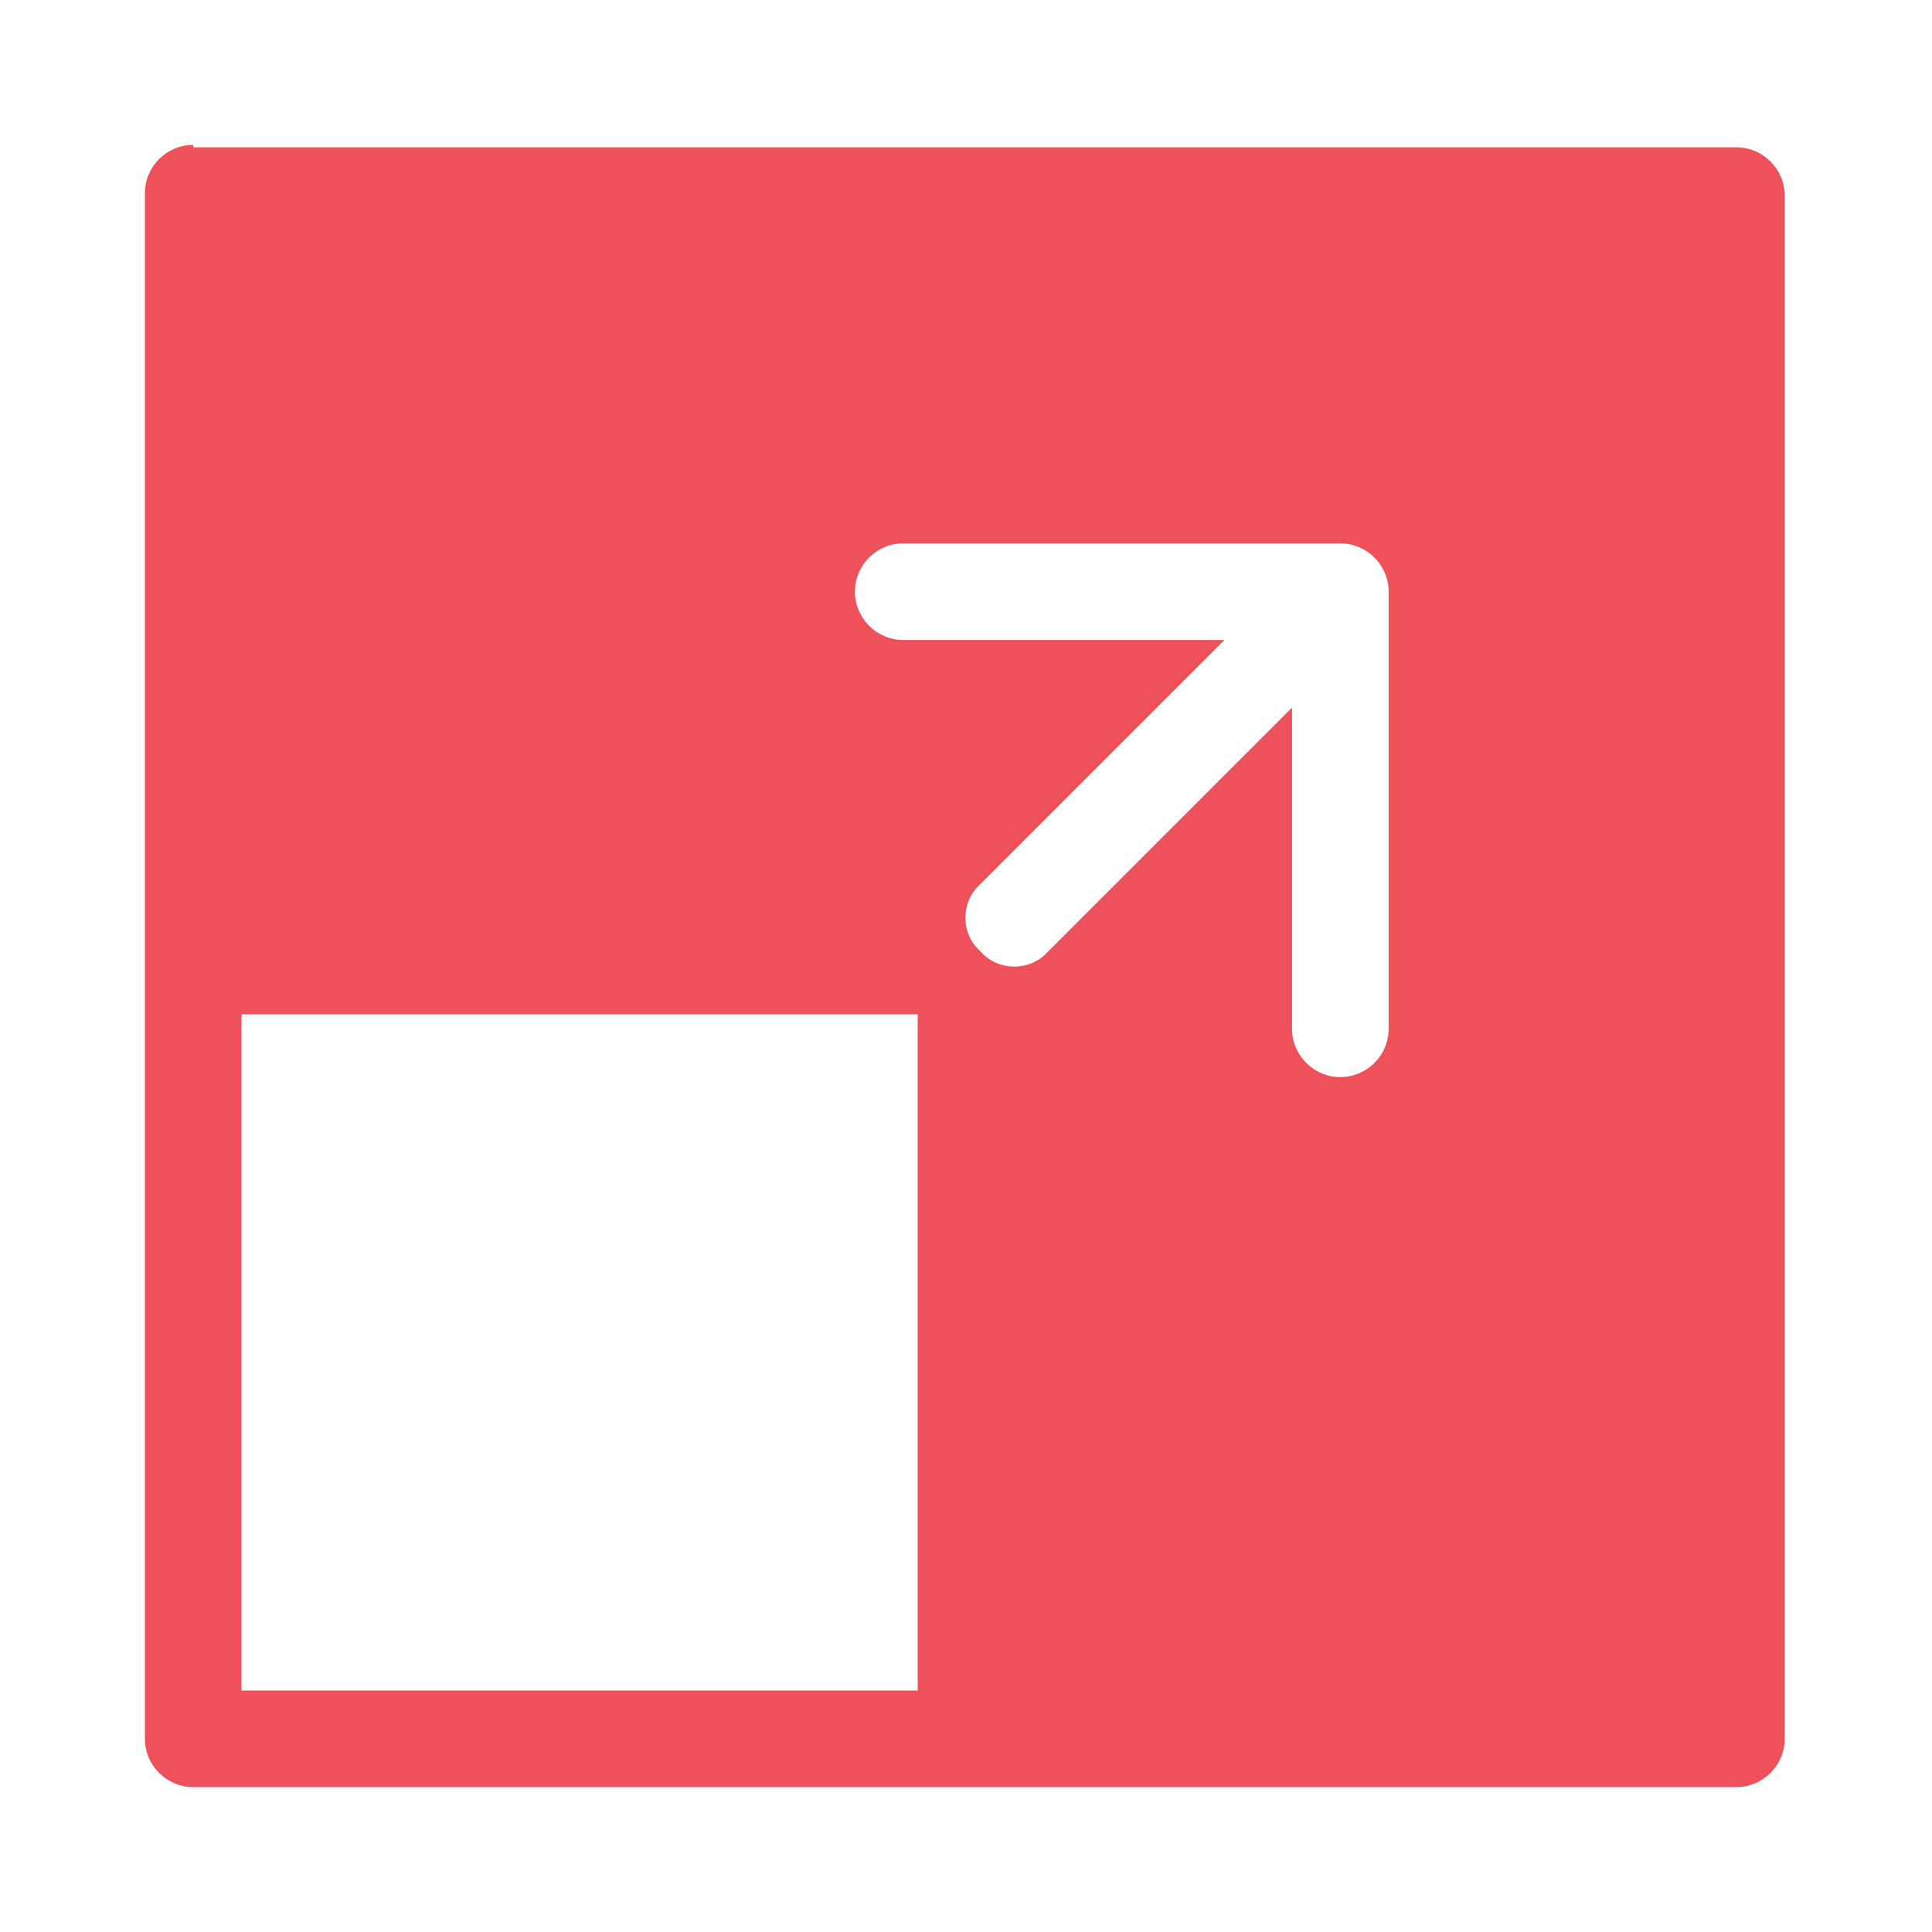 <?xml version="1.0" encoding="UTF-8"?>
<svg id="Layer_1" xmlns="http://www.w3.org/2000/svg" version="1.1" viewBox="0 0 80 80">
  <!-- Generator: Adobe Illustrator 29.8.1, SVG Export Plug-In . SVG Version: 2.1.1 Build 2)  -->
  <defs>
    <style>
      .st0 {
        fill: #ef515b;
        fill-rule: evenodd;
      }
    </style>
  </defs>
  <path class="st0" d="M8,6.1h63.9c1.1,0,2,.9,2,2v63.9c0,1.1-.9,2-2,2H8c-1.1,0-2-.9-2-2V8c0-1.1.9-2,2-2h0ZM40.7,39.5l-.2-.2c-.7-.7-.7-1.9,0-2.6l10.2-10.2h-13.3c-1.1,0-2-.9-2-2s.9-2,2-2h18.1c1.1,0,2,.9,2,2v18.1c0,1.1-.9,2-2,2s-2-.9-2-2v-13.3l-10.2,10.2c-.7.7-1.9.7-2.6,0h0ZM38,42H10v28h28v-28Z"/>
</svg>